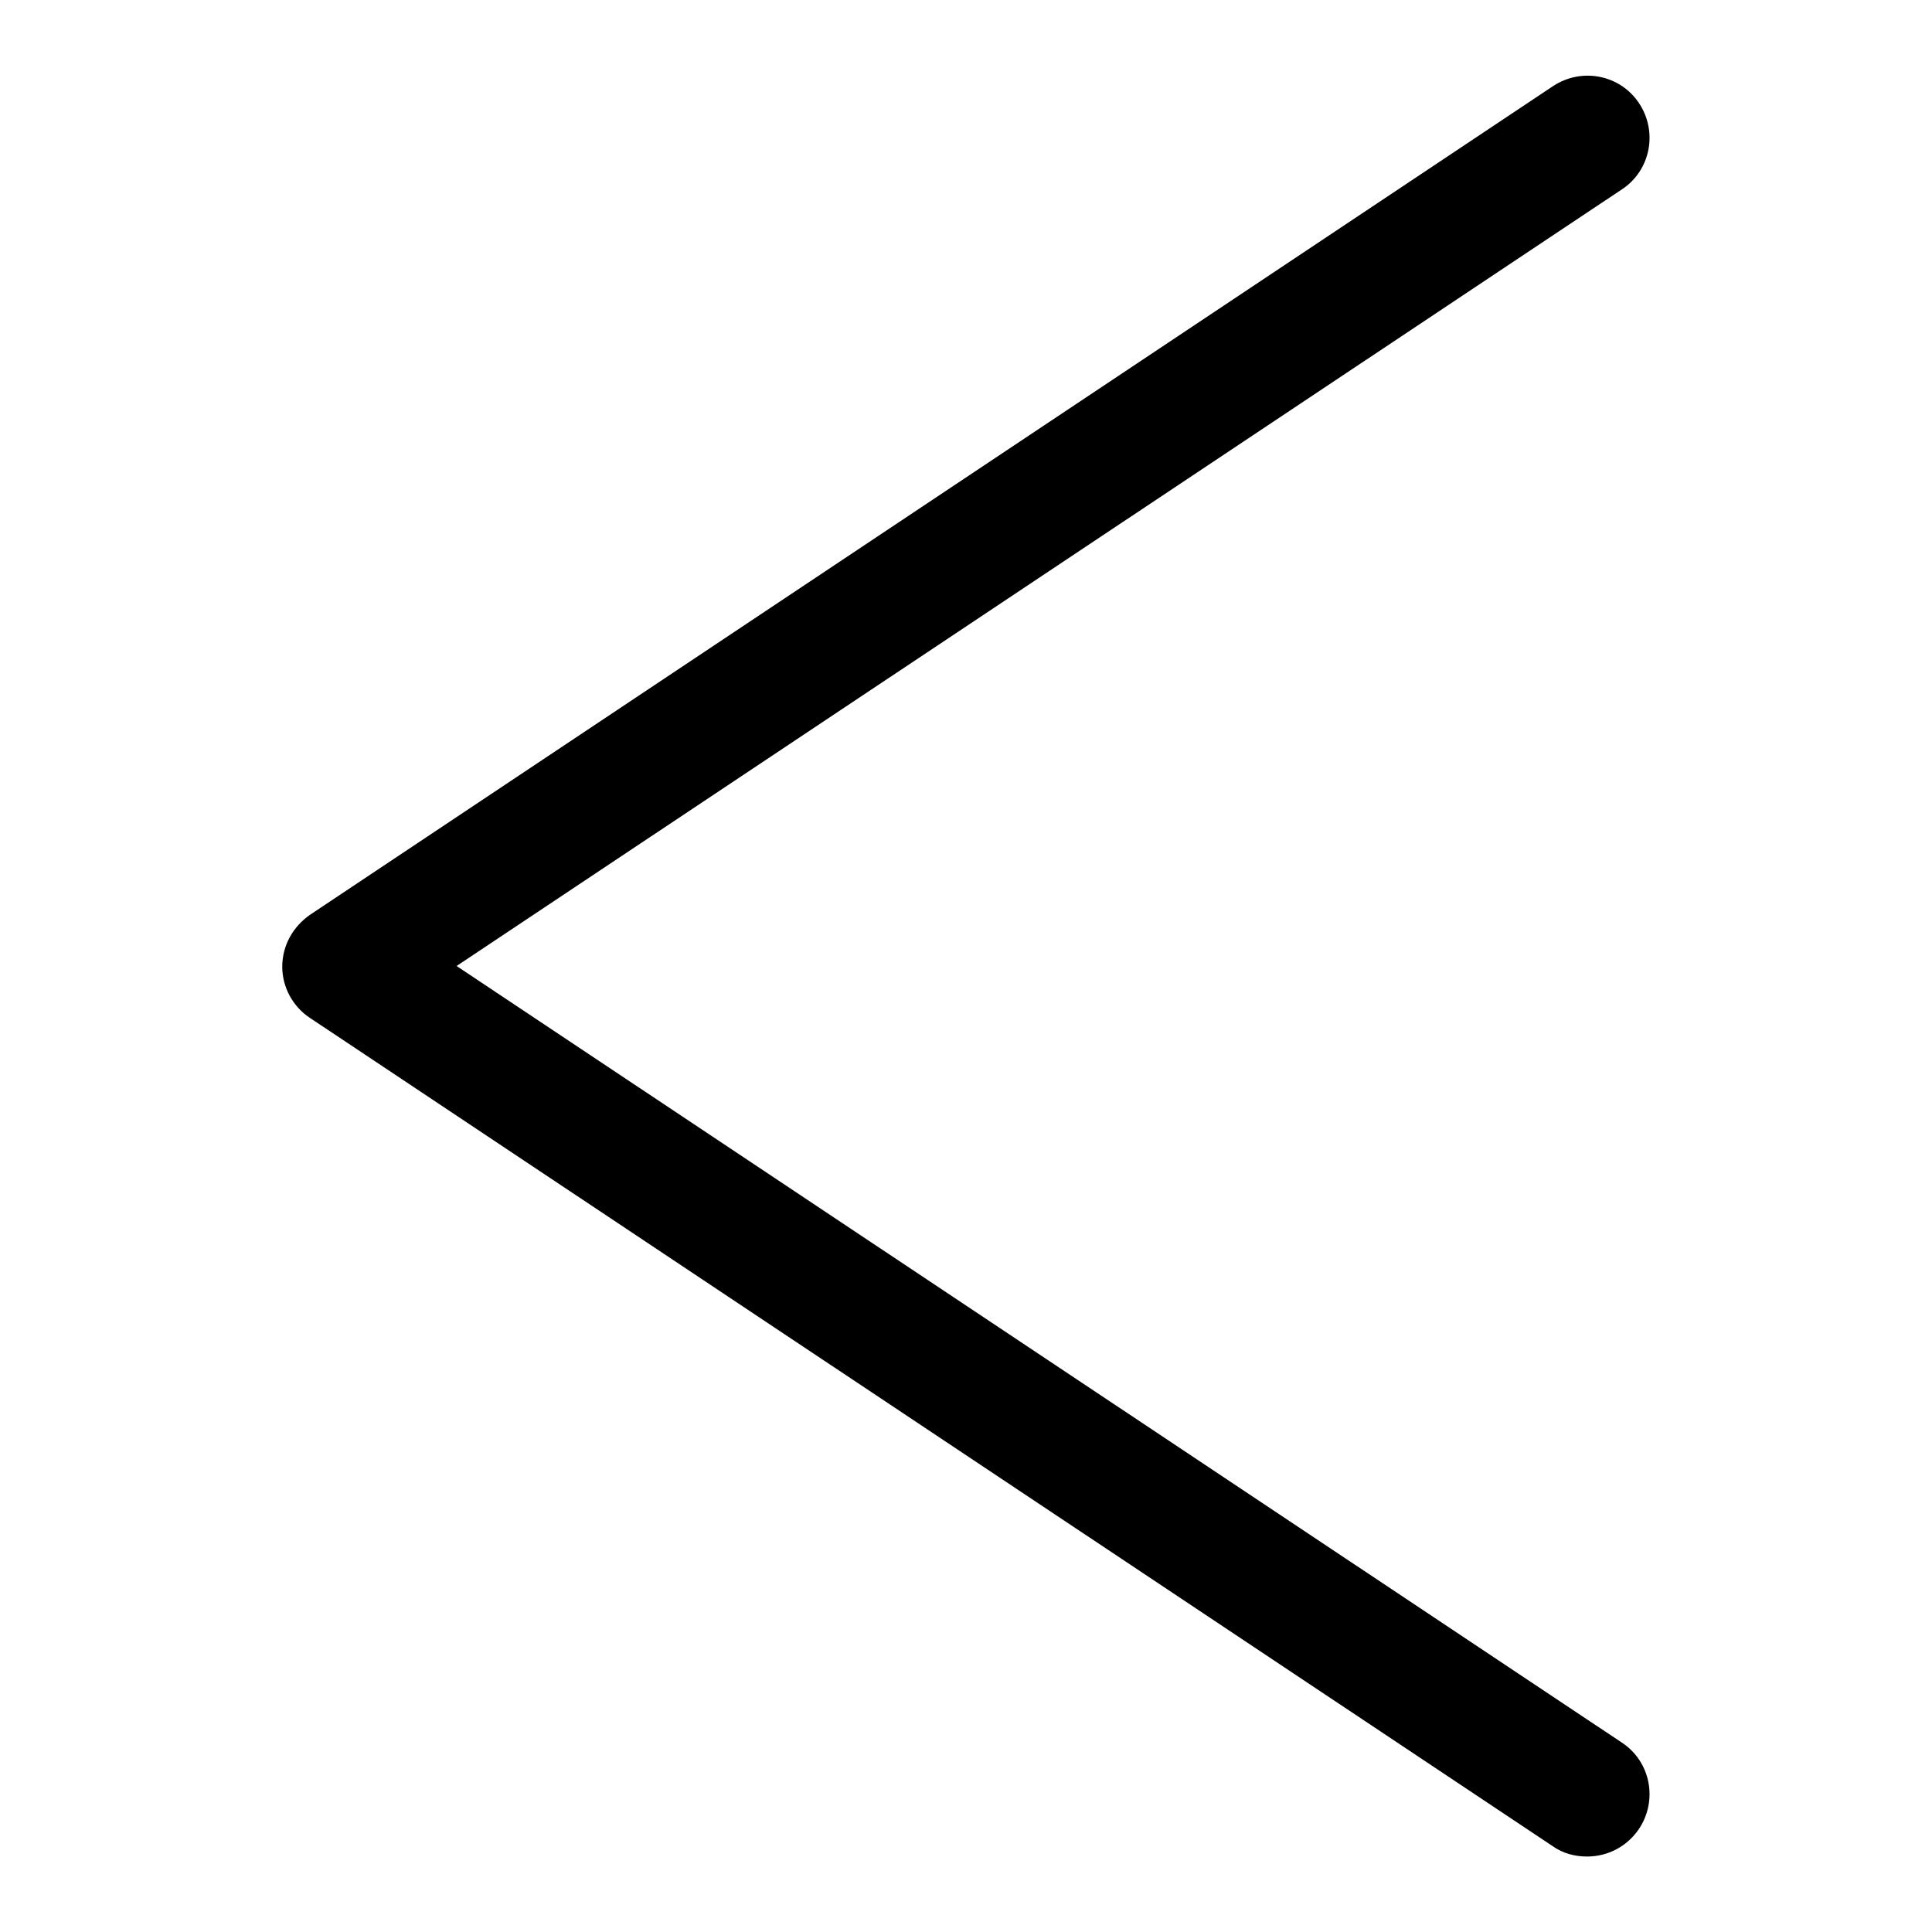 <?xml version="1.0" encoding="utf-8"?>
<!-- Svg Vector Icons : http://www.onlinewebfonts.com/icon -->
<!DOCTYPE svg PUBLIC "-//W3C//DTD SVG 1.1//EN" "http://www.w3.org/Graphics/SVG/1.1/DTD/svg11.dtd">
<svg version="1.1" xmlns="http://www.w3.org/2000/svg" xmlns:xlink="http://www.w3.org/1999/xlink" x="0px" y="0px" viewBox="0 0 256 256" enable-background="new 0 0 256 256" xml:space="preserve">
<g> <path fill="#000000" d="M210.3,246c-1.6,0-3.2-0.4-4.6-1.4L41.1,134.9c-2.3-1.5-3.7-4.1-3.7-6.8c0-2.8,1.4-5.3,3.7-6.9L205.8,11.4 c3.8-2.5,8.9-1.5,11.4,2.3c2.5,3.8,1.5,8.9-2.3,11.4L60.5,128l154.4,102.9c3.8,2.5,4.8,7.6,2.3,11.4C215.6,244.7,213,246,210.3,246 z"/></g>
</svg>